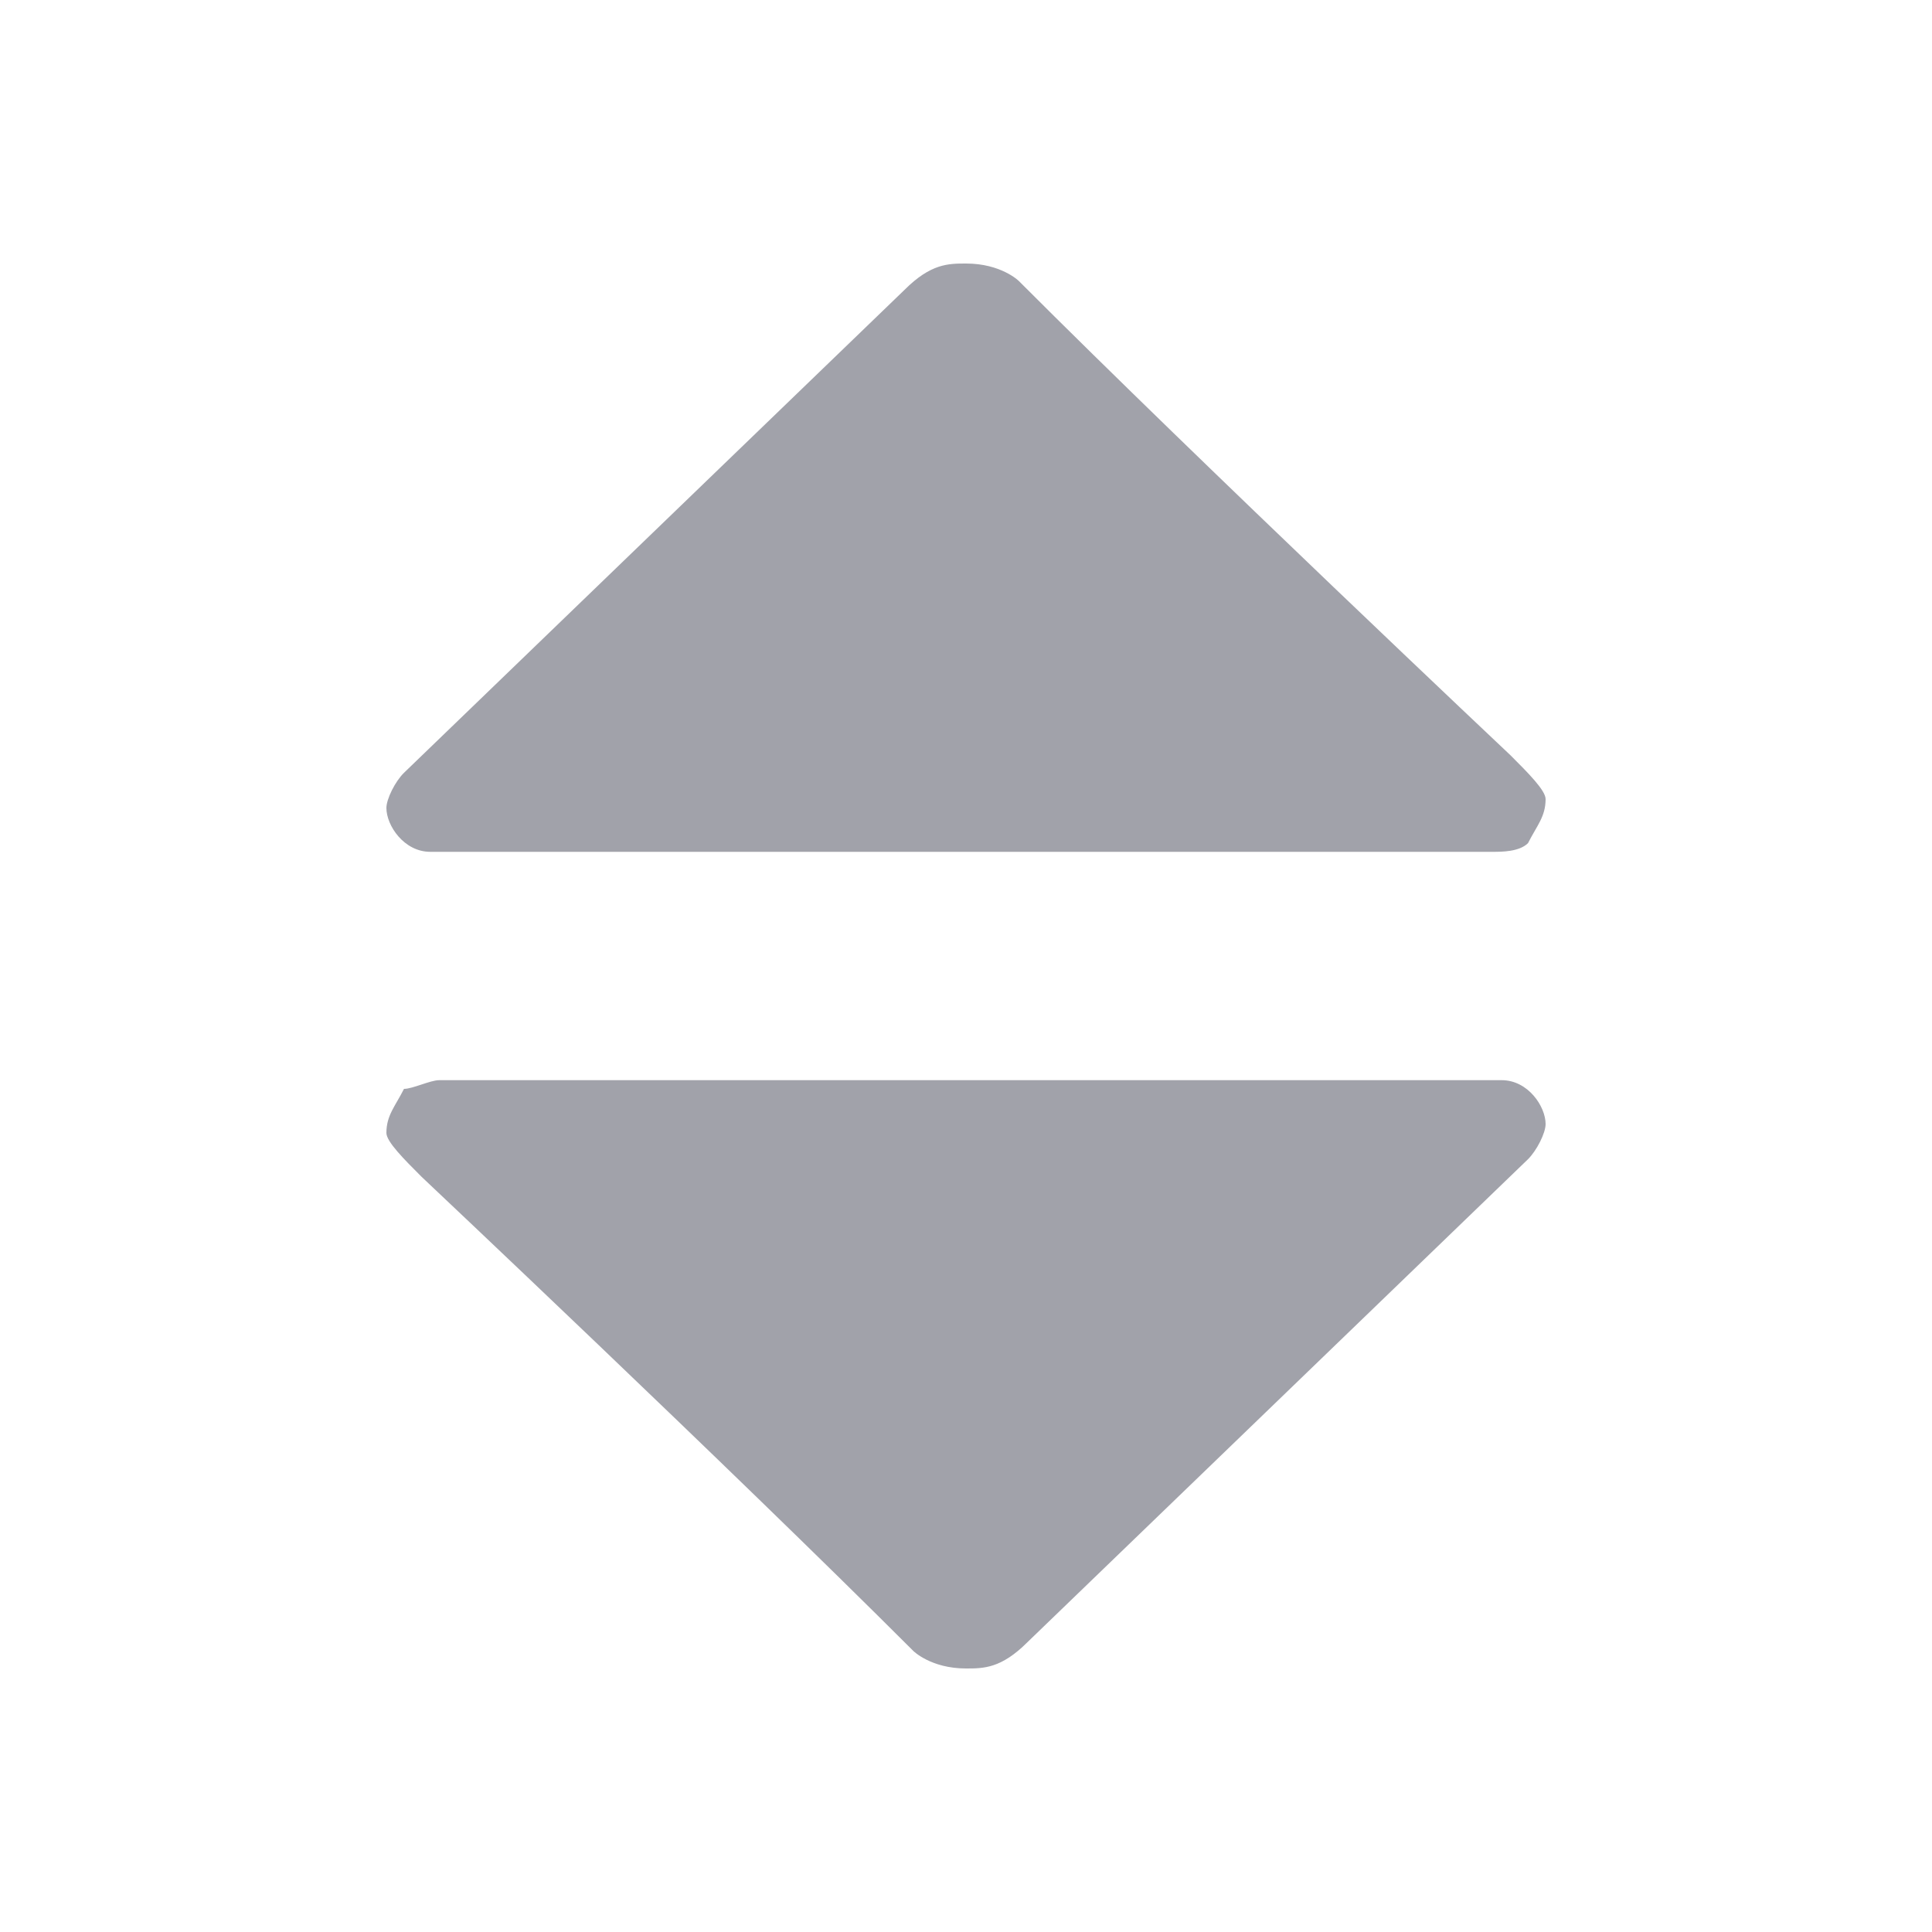 <svg width="10" height="10" viewBox="0 0 10 10" fill="none" xmlns="http://www.w3.org/2000/svg">
<g id="&#230;&#142;&#146;&#229;&#186;&#143;&#227;&#128;&#129;&#230;&#142;&#146;&#232;&#161;&#140; 1">
<path id="Vector" d="M2.227 4.409H7.727C7.773 4.409 7.864 4.409 7.909 4.364C7.955 4.273 8 4.227 8 4.136C8 4.091 7.909 4 7.818 3.909C7.818 3.909 6.227 2.409 5.273 1.454C5.273 1.454 5.182 1.364 5 1.364C4.909 1.364 4.818 1.364 4.682 1.5L2.091 4C2.045 4.045 2 4.136 2 4.182C2 4.273 2.091 4.409 2.227 4.409ZM7.773 5.591H2.273C2.227 5.591 2.136 5.636 2.091 5.636C2.045 5.727 2 5.773 2 5.864C2 5.909 2.091 6 2.182 6.091C2.182 6.091 3.773 7.591 4.727 8.545C4.727 8.545 4.818 8.636 5 8.636C5.091 8.636 5.182 8.636 5.318 8.5L7.909 6C7.955 5.954 8 5.864 8 5.818C8 5.727 7.909 5.591 7.773 5.591Z" fill="#A1A2AA"/>
</g>
</svg>
